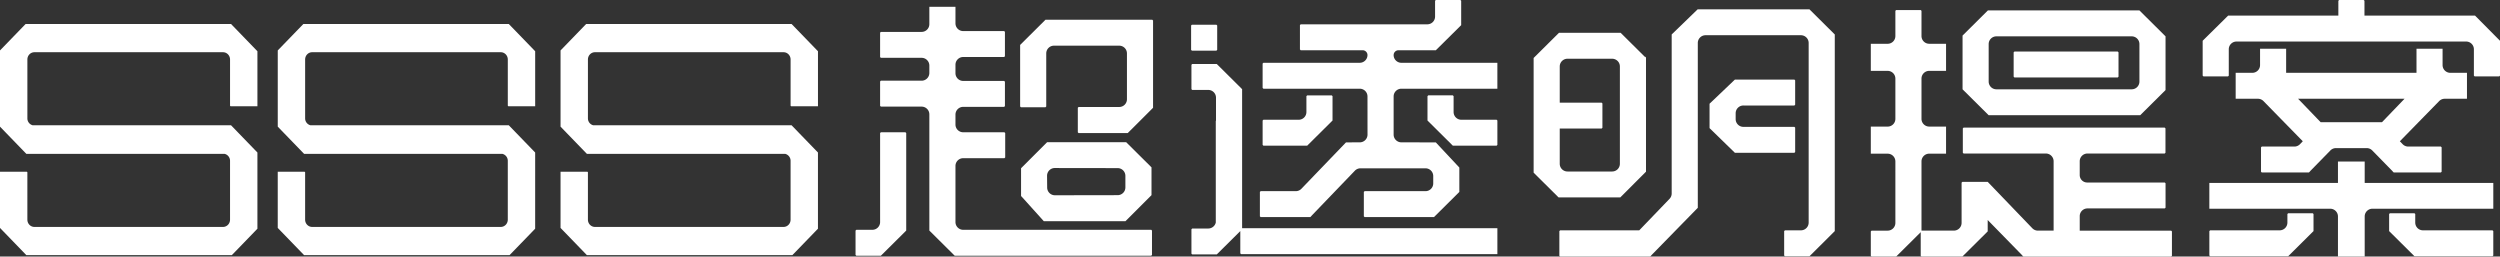<svg xmlns="http://www.w3.org/2000/svg" width="877" height="90" fill="none" viewBox="0 0 877 90">
  <rect x="0" y="0" width="877" height="90" fill="#333333" stroke="none"/>
  <g clip-path="url(#a)">
    <path fill="#fff" d="M488.891 19.323c0-.938.765-1.697 1.709-1.697h13.094l8.618-8.53.271-.27V.27l-.271-.27h-8.618l-.271.27v5.555a2.715 2.715 0 0 1-2.725 2.705H456.29l-.271.27v8.553l.271.27h21.715c.943 0 1.709.76 1.709 1.697a2.715 2.715 0 0 1-2.725 2.704h-33.791l-.271.27v8.554l.271.27h33.791a2.715 2.715 0 0 1 2.725 2.704l.011 13.404a2.714 2.714 0 0 1-2.714 2.707l-4.829.016h-.005l-.159.166-.107.106v.006l-15.382 15.996a2.73 2.73 0 0 1-1.969.836h-12.321l-.271.27v8.554l.271.27h17.421l.271-.27.282-.324 15.075-15.677a2.733 2.733 0 0 1 1.97-.837h22.795a2.715 2.715 0 0 1 2.725 2.704v2.606a2.715 2.715 0 0 1-2.725 2.704h-21.347l-.271.27v8.554l.271.27h24.341l8.617-8.554.272-.27v-8.554l-7.979-8.532v-.022l-.271-.27-12.081-.02a2.716 2.716 0 0 1-2.72-2.705V33.825a2.715 2.715 0 0 1 2.725-2.704h33.667v-9.094H491.61a2.715 2.715 0 0 1-2.725-2.704h.006Zm-62.173-1.556.274-.273V8.941l-.274-.27h-8.607l-.271.27v8.553l.271.273h8.607Z"/>
    <path fill="#fff" d="M435.734 65.495V31.278l-.272-.27-8.617-8.554h-8.618l-.272.27v8.554l.272.27h5.621a2.715 2.715 0 0 1 2.725 2.704v8.086l-.075.075v35.663a2.718 2.718 0 0 1-2.65 2.085h-5.621l-.272.27v8.553l.272.27h8.618l8.254-8.193v7.816l.272.27h89.912v-9.096h-89.549V65.49v.005Z"/>
    <path fill="#fff" d="m458.561 51.103 8.618-8.553.271-.27v-8.554l-.271-.27h-8.618l-.272.27v5.58a2.714 2.714 0 0 1-2.724 2.704h-12.364l-.271.27v8.553l.271.27h15.36Zm54.087-9.096a2.715 2.715 0 0 1-2.725-2.704v-5.58l-.271-.27h-8.618l-.272.27v8.554l.272.27 8.618 8.553h15.359l.272-.27v-8.553l-.272-.27h-12.363Zm130.713-30.191-8.618-8.553h-39.197l-8.841 8.553h-.008l-.271.27v55.796c0 .695-.269 1.363-.753 1.868l-10.622 11.047h-27.755l-.272.27v8.66l.272.27h31.587l.271-.27.283-.323 16.152-16.514V15.063a2.715 2.715 0 0 1 2.725-2.704h33.439a2.714 2.714 0 0 1 2.724 2.704v63.032a2.714 2.714 0 0 1-2.724 2.704h-5.598l-.271.27v8.554l.271.27h8.618l.271-.27 8.594-8.554V12.09l-.272-.27-.005-.003Z"/>
    <path fill="#fff" d="m568.664 68.986 8.752-8.757V20.18l-.272-.27h-.155l-8.462-8.398h-21.642l-8.618 8.553-.272.27v40.097l.068.067h-.137l8.822 8.756h21.642l.271-.27h.003Zm-.409-11.528a2.714 2.714 0 0 1-2.724 2.704h-15.65a2.715 2.715 0 0 1-2.725-2.704v-12.36h14.699l.271-.27v-8.553l-.271-.27h-14.699V23.31a2.715 2.715 0 0 1 2.725-2.704h15.65a2.714 2.714 0 0 1 2.724 2.704v34.149Zm61.488-4.131v-8.554l-.272-.27h-17.877a2.715 2.715 0 0 1-2.725-2.704v-2.084a2.715 2.715 0 0 1 2.725-2.705h17.877l.272-.27v-8.553l-.272-.27H608.6l-8.607 8.204h-.011l-.271.27v8.553l.271.27h.006L608.6 53.6h20.871l.272-.27v-.003Zm99.824 27.577v-5.082a2.715 2.715 0 0 1 2.725-2.705h27.111l.271-.27v-8.553l-.271-.27h-27.21a2.616 2.616 0 0 1-2.626-2.606V56.56a2.715 2.715 0 0 1 2.725-2.704h27.084l.271-.27v-8.554l-.271-.27H688.83l-.271.27v8.554l.271.27h28.852a2.715 2.715 0 0 1 2.725 2.704v24.344h-5.503a2.73 2.73 0 0 1-1.97-.836l-15.381-15.996v-.006l-.108-.106-.158-.166h-8.889l-.272.27v14.133a2.715 2.715 0 0 1-2.725 2.704h-11.342v-24.29a2.715 2.715 0 0 1 2.725-2.704h5.893v-9.503h-5.893a2.715 2.715 0 0 1-2.725-2.704V27.561a2.715 2.715 0 0 1 2.725-2.704h5.893v-9.502h-5.893a2.715 2.715 0 0 1-2.725-2.705V3.79l-.271-.27h-8.618l-.271.27v8.866a2.715 2.715 0 0 1-2.725 2.704h-5.893v9.503h5.893a2.715 2.715 0 0 1 2.725 2.704v14.138a2.715 2.715 0 0 1-2.725 2.705h-5.893v9.502h5.893a2.715 2.715 0 0 1 2.725 2.704v3.431l-.009.009c.003.053.009.106.009.16v17.99a2.715 2.715 0 0 1-2.725 2.703h-5.622l-.271.27v8.554l.271.27h8.618l8.618-8.554v8.284l.271.27h14.336l8.618-8.554.271-.27v-4l11.963 12.233.282.324.272.27h51.843l.271-.27v-8.554l-.271-.27h-32.077v-.008Z"/>
    <path fill="#fff" d="m742.904 27.177.271-.27v-8.554l-.271-.27h-36.245l-.271.27v8.554l.271.27h36.245Z"/>
    <path fill="#fff" d="m688.736 31.599 8.889 8.823h53.157l8.618-8.553.271-.27v-18.85l-.271-.27-8.889-8.824h-53.157l-8.618 8.554-.271.27v18.85l.271.27Zm8.889-16.146a2.715 2.715 0 0 1 2.725-2.704h47.436a2.715 2.715 0 0 1 2.725 2.704v13.171a2.715 2.715 0 0 1-2.725 2.705H700.35a2.715 2.715 0 0 1-2.725-2.705v-13.17ZM868.517 5.75l-.272-.275h-38.791V.27l-.272-.27h-8.617l-.272.27v5.205h-38.66l-.008.008-8.66 8.549-.272.27v12.233l.272.27h8.617l.272-.27v-9.26a2.714 2.714 0 0 1 2.724-2.703h80.537a2.715 2.715 0 0 1 2.725 2.704v9.259l.271.27h8.618l.271-.27V14.302l-8.481-8.551h-.002Z"/>
    <path fill="#fff" d="M792.828 17.089v5.753a2.715 2.715 0 0 1-2.725 2.704h-5.831v9.097h7.801c.736 0 1.44.296 1.953.82l13.791 14.093-.984 1.024a2.73 2.73 0 0 1-1.969.836h-11.431l-.272.27v8.554l.272.27h16.531l.271-.27.283-.324 6.983-7.14a2.738 2.738 0 0 1 1.954-.82h10.775a2.73 2.73 0 0 1 1.954.82l6.984 7.14.282.324.271.27h16.532l.271-.27v-8.554l-.271-.27h-11.431a2.73 2.73 0 0 1-1.97-.836l-.984-1.024 13.791-14.093a2.734 2.734 0 0 1 1.953-.82h7.801v-9.097h-5.831a2.715 2.715 0 0 1-2.725-2.704V17.09h-9.149v8.457h-45.73V17.09h-9.15Zm32.015 17.55h18.678l-7.911 8.22h-21.535l-7.911-8.22h18.679Zm-22.151 40.164-.271.27v3.02a2.715 2.715 0 0 1-2.725 2.703h-24.383l-.271.27v8.554l.271.27h27.379l8.618-8.554.272-.27v-5.993l-.272-.27h-8.618Zm47.302 5.997a2.715 2.715 0 0 1-2.725-2.705v-3.02l-.271-.27h-8.618l-.271.27v5.994l.271.27 8.618 8.554h27.379l.272-.27V81.07l-.272-.27h-24.383Z"/>
    <path fill="#fff" d="M829.534 56.94v-.27h-9.378v7.5h-45.117v9.049h42.392a2.715 2.715 0 0 1 2.725 2.704V90h9.378V75.923a2.715 2.715 0 0 1 2.725-2.704h42.392V64.17h-45.117v-7.23ZM395.604 6.929h-28.852l-.271.27-8.347 8.294-.271.27v21.586l.271.27h8.618l.271-.27V18.727a2.715 2.715 0 0 1 2.725-2.705h22.86a2.714 2.714 0 0 1 2.724 2.705v16.1a2.714 2.714 0 0 1-2.724 2.704h-14.24l-.271.27v8.612l.271.27h17.236l.271-.27 8.618-8.612V7.199l-.272-.27h-8.617Z"/>
    <path fill="#fff" d="M337.903 80.615a2.715 2.715 0 0 1-2.725-2.704V58.198a2.715 2.715 0 0 1 2.725-2.704h14.451l.272-.27V46.67l-.272-.27h-14.451a2.715 2.715 0 0 1-2.725-2.704V40.19a2.715 2.715 0 0 1 2.725-2.704h14.355l.271-.27v-8.554l-.271-.27h-14.355a2.715 2.715 0 0 1-2.725-2.704V22.7a2.715 2.715 0 0 1 2.725-2.704h14.355l.271-.27v-8.553l-.271-.27h-14.355a2.715 2.715 0 0 1-2.725-2.705V2.392h-9.163v6.095a2.715 2.715 0 0 1-2.725 2.704h-14.279l-.272.27v8.554l.272.27h14.279a2.715 2.715 0 0 1 2.725 2.704v2.616a2.715 2.715 0 0 1-2.725 2.704h-14.279l-.272.27v8.554l.272.27h14.279a2.715 2.715 0 0 1 2.725 2.704V80.88l.271.27 8.618 8.553h68.944l.271-.27V80.88l-.271-.27H337.9l.003.005Z"/>
    <path fill="#fff" d="m309.013 46.4-.271.27v31.241a2.715 2.715 0 0 1-2.725 2.704h-5.621l-.272.27v8.554l.272.27h8.617l8.618-8.554.271-.27V46.67l-.271-.27h-8.618Zm57.156 31.195h28.645l.271-.27 8.865-8.866v-9.754l-.271-.27-8.618-8.553h-27.737l-.271.27-8.865 8.866v9.754l.271.27 7.71 8.553Zm3.869-18.652 22.024.032a2.715 2.715 0 0 1 2.725 2.705v4.077a2.715 2.715 0 0 1-2.719 2.705l-21.997.037a2.715 2.715 0 0 1-2.725-2.704l-.038-4.126a2.714 2.714 0 0 1 2.728-2.728l.002.002ZM106.414 8.423l-8.978 9.27v26.732l9.246 9.551h69.568a2.497 2.497 0 0 1 1.883 2.421v20.661c0 1.406-1.101 2.547-2.458 2.547h-66.179c-1.355 0-2.459-1.144-2.459-2.547V60.416l-.175-.171h-9.429v19.708l9.247 9.55h72.077l8.564-8.842.414-.428V53.5l-9.247-9.55h-69.567a2.494 2.494 0 0 1-1.881-2.421V20.867c0-1.405 1.101-2.546 2.458-2.546h66.179c1.355 0 2.459 1.143 2.459 2.546v16.231l.175.171h9.429V17.973l-9.247-9.55h-72.079Zm-97.436 0L.414 17.268 0 17.695v26.733l9.246 9.55h69.568a2.497 2.497 0 0 1 1.884 2.422v20.66c0 1.406-1.102 2.547-2.46 2.547H12.06c-1.354 0-2.459-1.144-2.459-2.547V60.42l-.175-.171H0v19.707l9.246 9.55h72.078l8.564-8.842.413-.427V53.503l-9.246-9.55h-69.57a2.494 2.494 0 0 1-1.881-2.422V20.87c0-1.406 1.102-2.547 2.459-2.547H78.24c1.355 0 2.46 1.144 2.46 2.547v16.231l.174.171h9.43V17.976l-9.247-9.55H8.978v-.003Zm196.639 0-8.563 8.842-.414.428v26.732l9.246 9.551h69.568a2.497 2.497 0 0 1 1.883 2.421v20.661c0 1.406-1.101 2.547-2.458 2.547H208.7c-1.355 0-2.459-1.144-2.459-2.547V60.416l-.175-.171h-9.429v19.708l9.246 9.55h72.078l8.977-9.27V53.5l-9.246-9.55h-69.567a2.494 2.494 0 0 1-1.881-2.421V20.867c0-1.405 1.101-2.546 2.458-2.546h66.179c1.355 0 2.459 1.143 2.459 2.546v16.231l.175.171h9.429V17.973l-9.247-9.55h-72.08Z"/>
  </g>
  <defs>
    <clipPath id="a">
      <path fill="#fff" d="M0 0h877v90H0z"/>
    </clipPath>
  </defs>
</svg>
